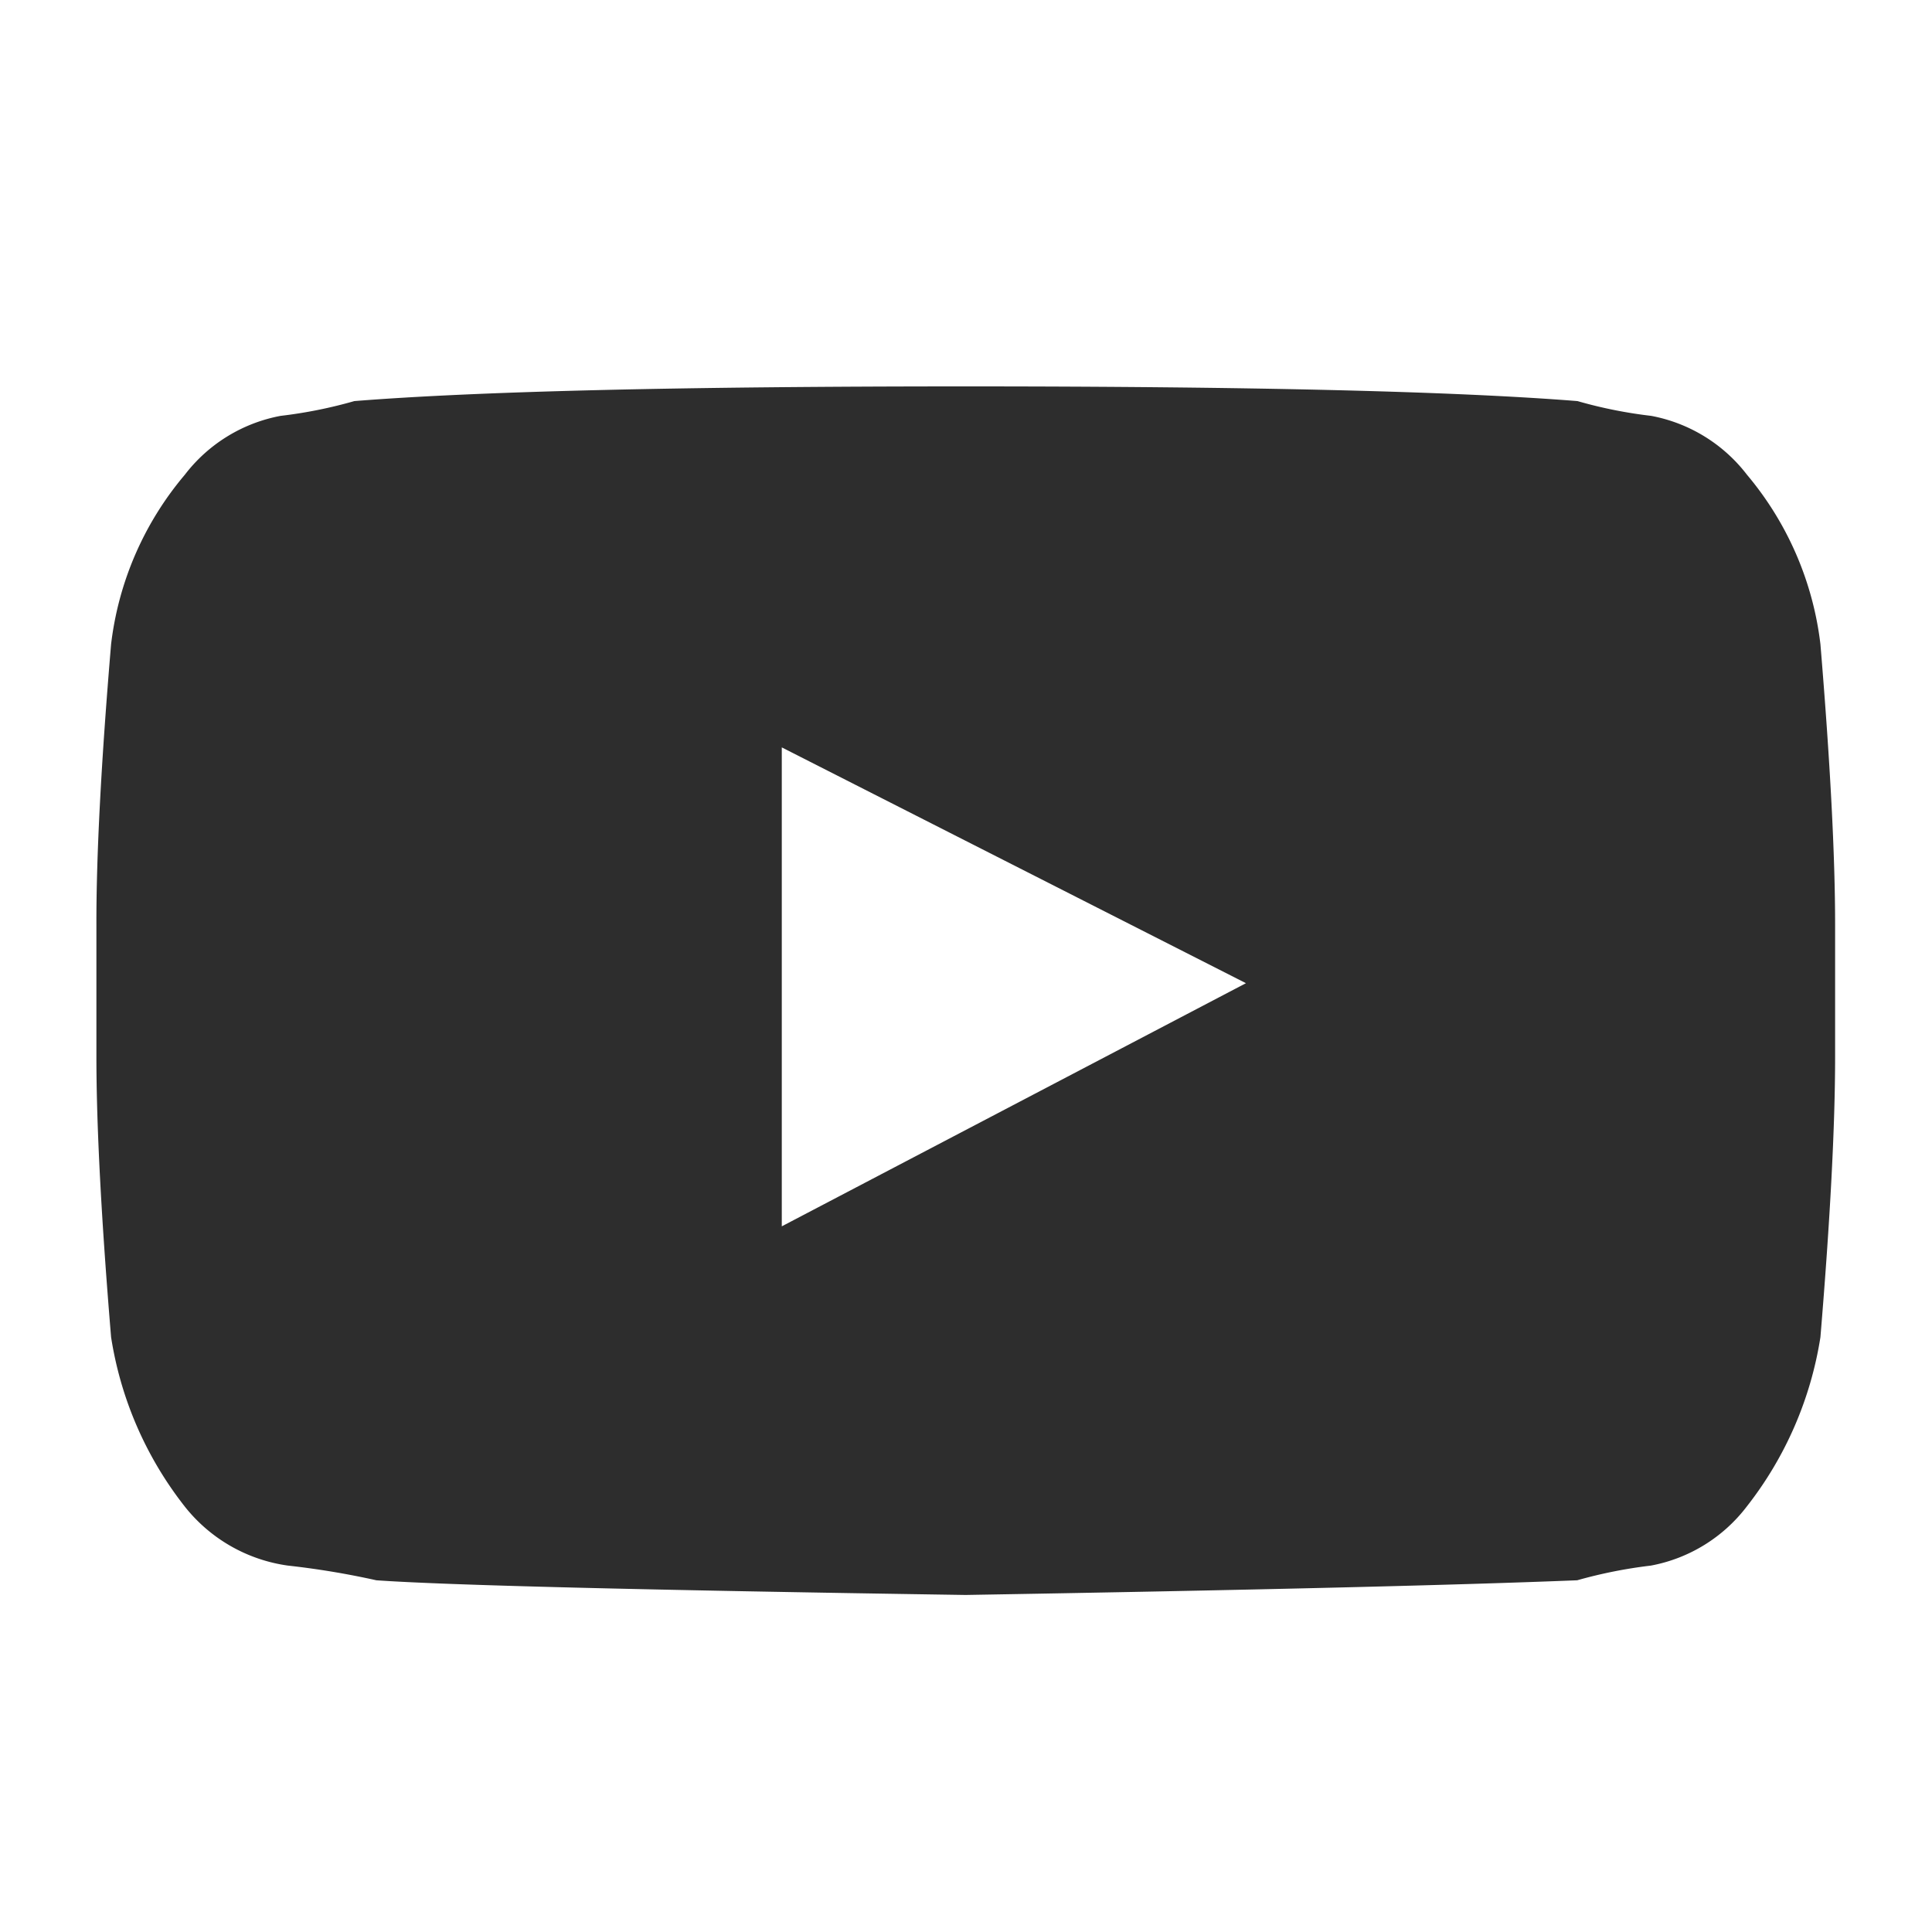 <svg
    aria-hidden="true"
    focusable="false"
    preserveAspectRatio="xMinYMid meet"
    xmlns="http://www.w3.org/2000/svg"
    xmlns:xlink="http://www.w3.org/1999/xlink"
    width="20"
    height="20"
    viewBox="0 0 20 20"
    tabindex="-1"
>
    <path
        d="M18.085,4.915a1.628,1.628,0,0,0-.992-.61,4.749,4.749,0,0,1-.763-.153q-1.908-.152-6.331-.152t-6.331.152a4.778,4.778,0,0,1-.763.153,1.626,1.626,0,0,0-.992.61,3.32,3.32,0,0,0-.763,1.754q-.154,1.83-.152,2.9v1.373q0,1.069.152,2.9a3.778,3.778,0,0,0,.763,1.754,1.651,1.651,0,0,0,1.068.611,8.5,8.5,0,0,1,.915.152q1.068.076,6.1.152,4.423-.075,6.331-.152a4.918,4.918,0,0,1,.763-.152,1.622,1.622,0,0,0,.992-.611,3.789,3.789,0,0,0,.763-1.754q.152-1.83.152-2.9V9.569q0-1.068-.152-2.9A3.334,3.334,0,0,0,18.085,4.915Zm-9.992,7.78v-4.958l4.805,2.441Z"
        fill="#2d2d2d"
        tabindex="-1"
        focusable="false"
    ></path>
</svg>
